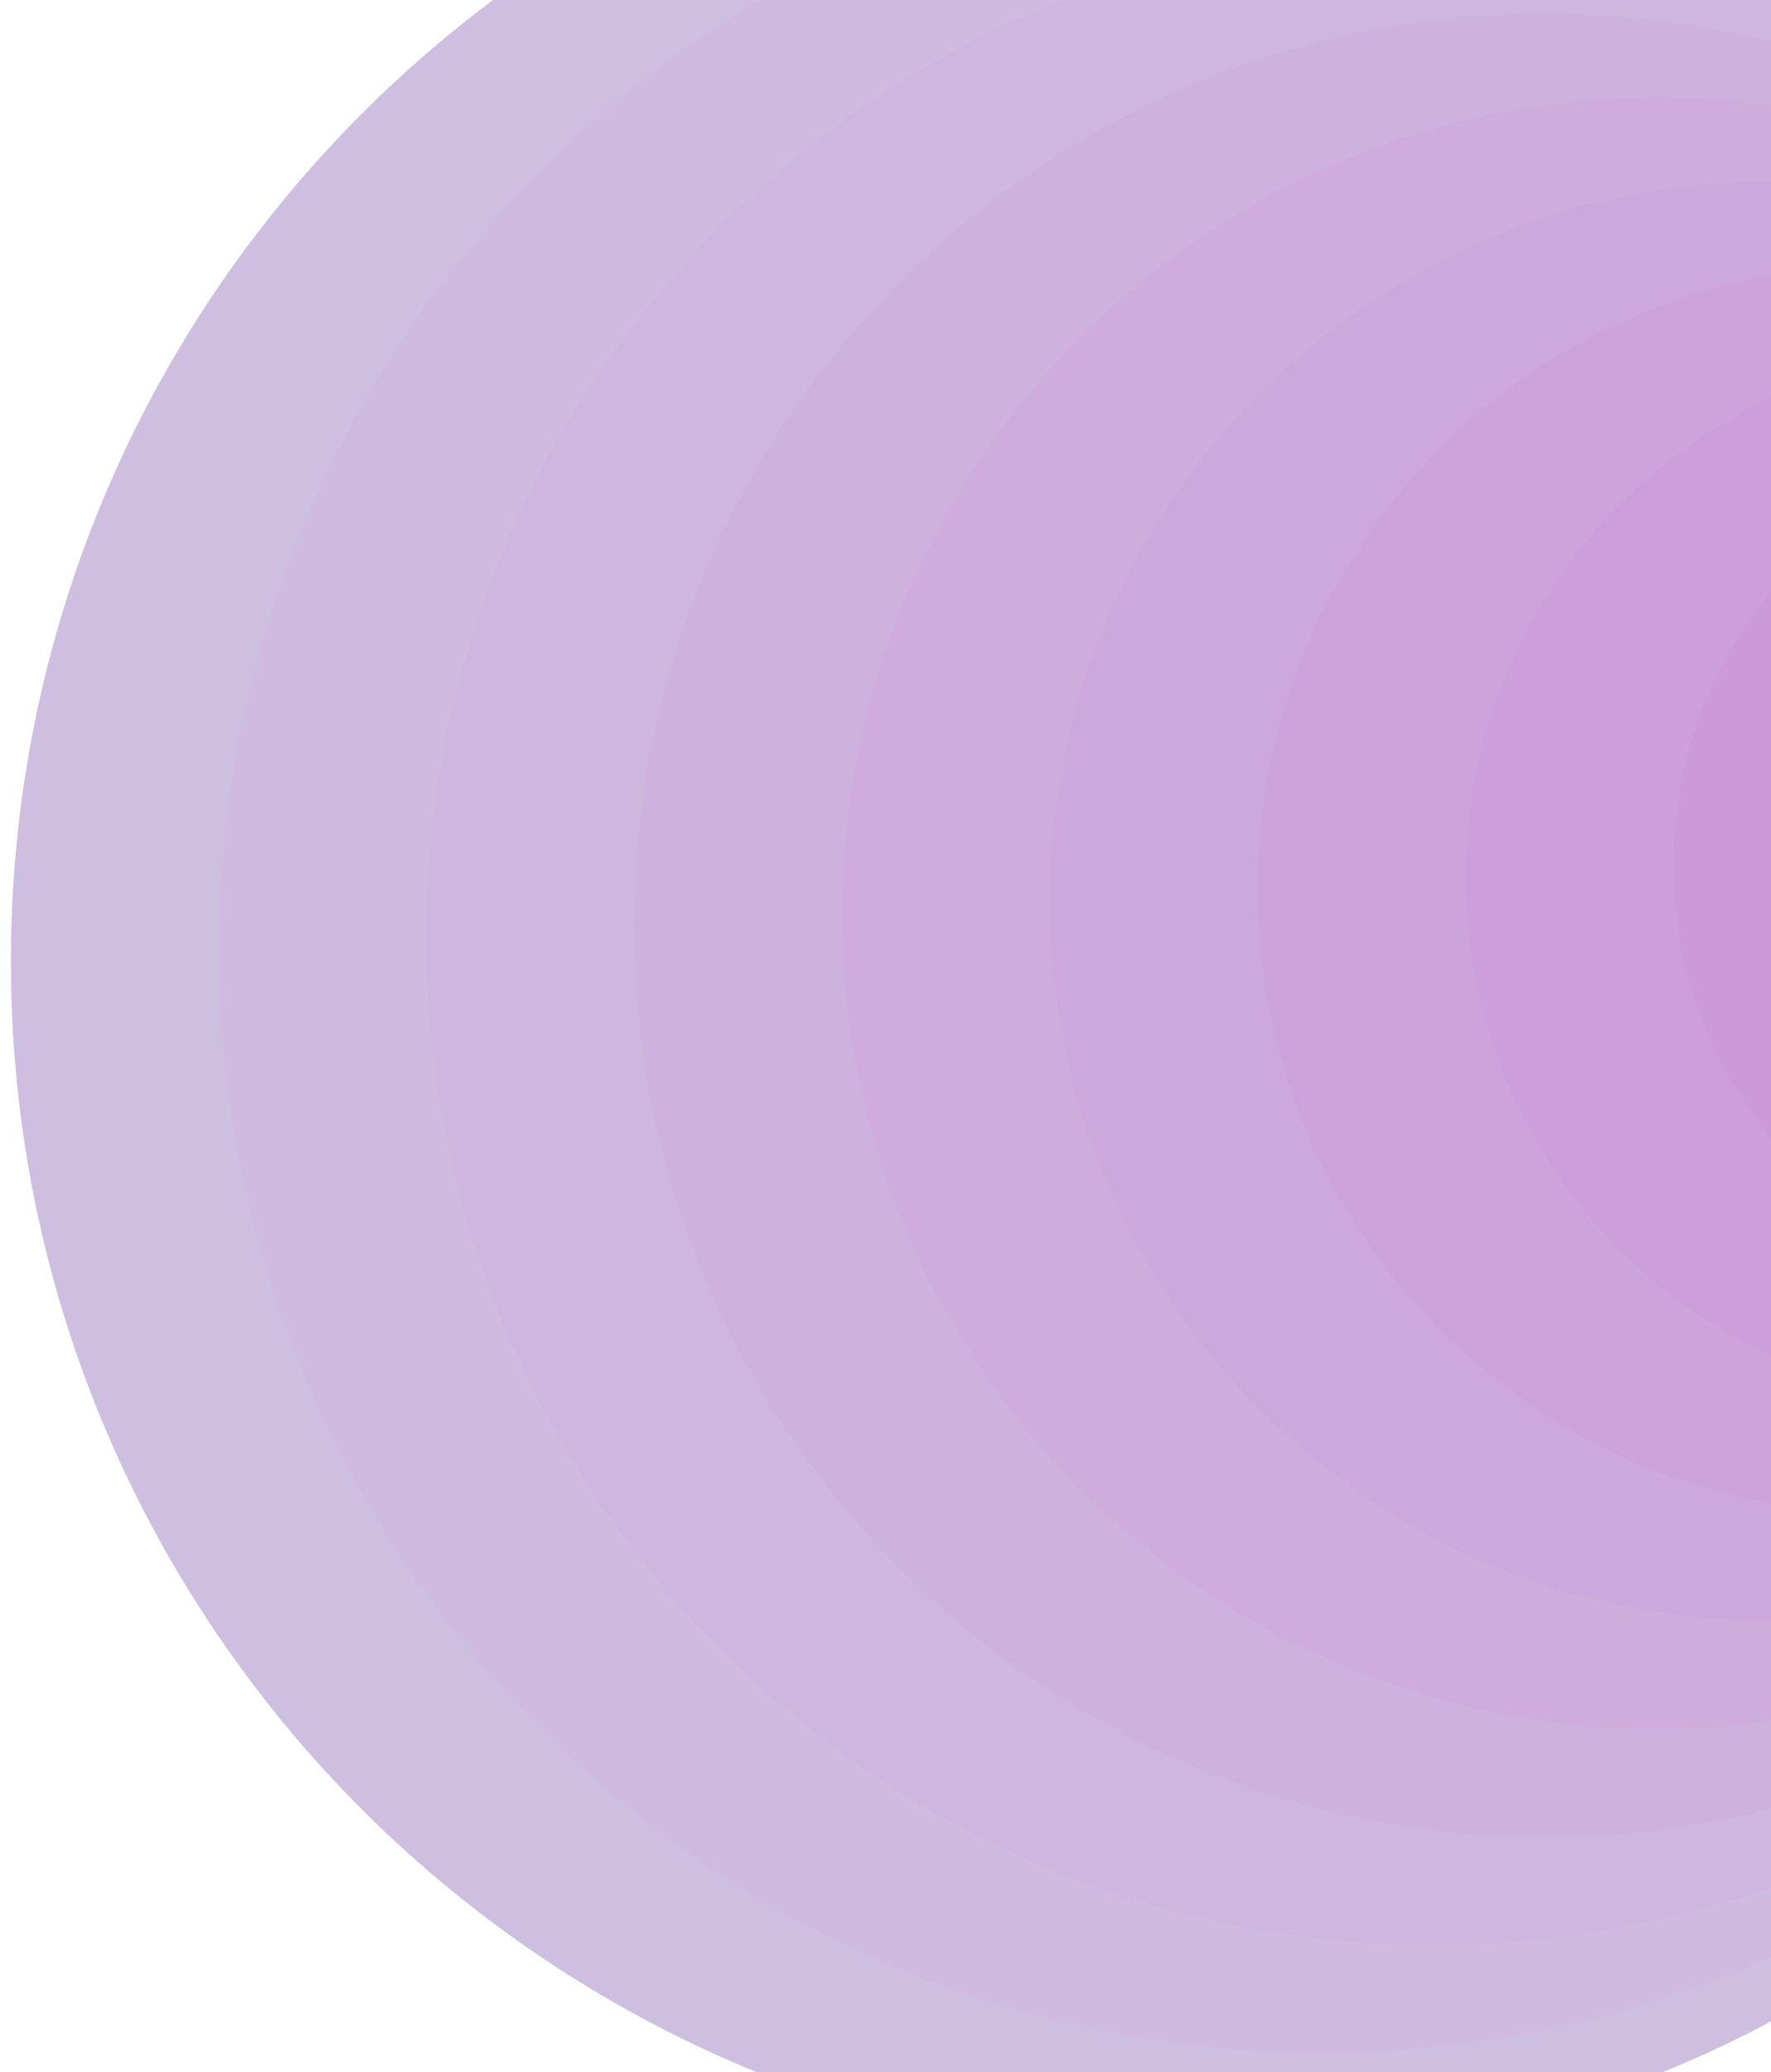 <svg width="171" height="200" viewBox="0 0 171 200" fill="none" xmlns="http://www.w3.org/2000/svg">
<g style="mix-blend-mode:multiply" opacity="0.88">
<path d="M117.856 -22.948C53.929 -23.529 1.634 27.826 1.053 91.758C0.472 155.689 51.825 207.986 115.753 208.567C179.68 209.148 231.975 157.793 232.556 93.861C233.137 29.93 181.784 -22.367 117.856 -22.948Z" fill="#C8B7DC"/>
<path d="M128.573 -14.856C69.758 -15.39 21.646 31.858 21.111 90.676C20.577 149.494 67.822 197.609 126.637 198.144C185.452 198.678 233.564 151.43 234.099 92.612C234.633 33.794 187.388 -14.321 128.573 -14.856Z" fill="#C8B2DB"/>
<path d="M139.297 -6.761C85.594 -7.249 41.664 35.893 41.176 89.599C40.688 143.304 83.827 187.237 137.53 187.725C191.233 188.213 235.163 145.072 235.651 91.366C236.139 37.66 193 -6.273 139.297 -6.761Z" fill="#C7ACDA"/>
<path d="M150.013 1.332C101.423 0.891 61.675 39.925 61.234 88.518C60.792 137.11 99.824 176.861 148.414 177.302C197.005 177.744 236.752 138.709 237.194 90.117C237.636 41.524 198.604 1.774 150.013 1.332Z" fill="#C7A7D9"/>
<path d="M160.743 9.42C117.266 9.025 81.701 43.952 81.306 87.432C80.91 130.911 115.835 166.479 159.313 166.874C202.79 167.269 238.355 132.342 238.751 88.862C239.146 45.383 204.221 9.815 160.743 9.42Z" fill="#C7A2D8"/>
<path d="M171.458 17.523C133.094 17.175 101.71 47.994 101.362 86.361C101.013 124.727 131.831 156.112 170.195 156.461C208.56 156.809 239.943 125.99 240.291 87.623C240.64 49.257 209.822 17.872 171.458 17.523Z" fill="#C69CD7"/>
<path d="M182.198 25.61C148.946 25.308 121.746 52.02 121.443 85.274C121.141 118.527 147.852 145.729 181.103 146.032C214.355 146.334 241.556 119.621 241.858 86.368C242.16 53.115 215.449 25.913 182.198 25.61Z" fill="#C697D6"/>
<path d="M192.924 33.705C164.785 33.449 141.767 56.054 141.511 84.194C141.256 112.334 163.859 135.354 191.998 135.609C220.136 135.865 243.155 113.26 243.41 85.12C243.666 56.98 221.062 33.96 192.924 33.705Z" fill="#C692D5"/>
<path d="M203.636 41.8C180.61 41.591 161.775 60.089 161.565 83.115C161.356 106.143 179.853 124.979 202.878 125.189C225.904 125.398 244.74 106.9 244.949 83.873C245.158 60.846 226.662 42.009 203.636 41.8Z" fill="#C58CD4"/>
</g>
</svg>
